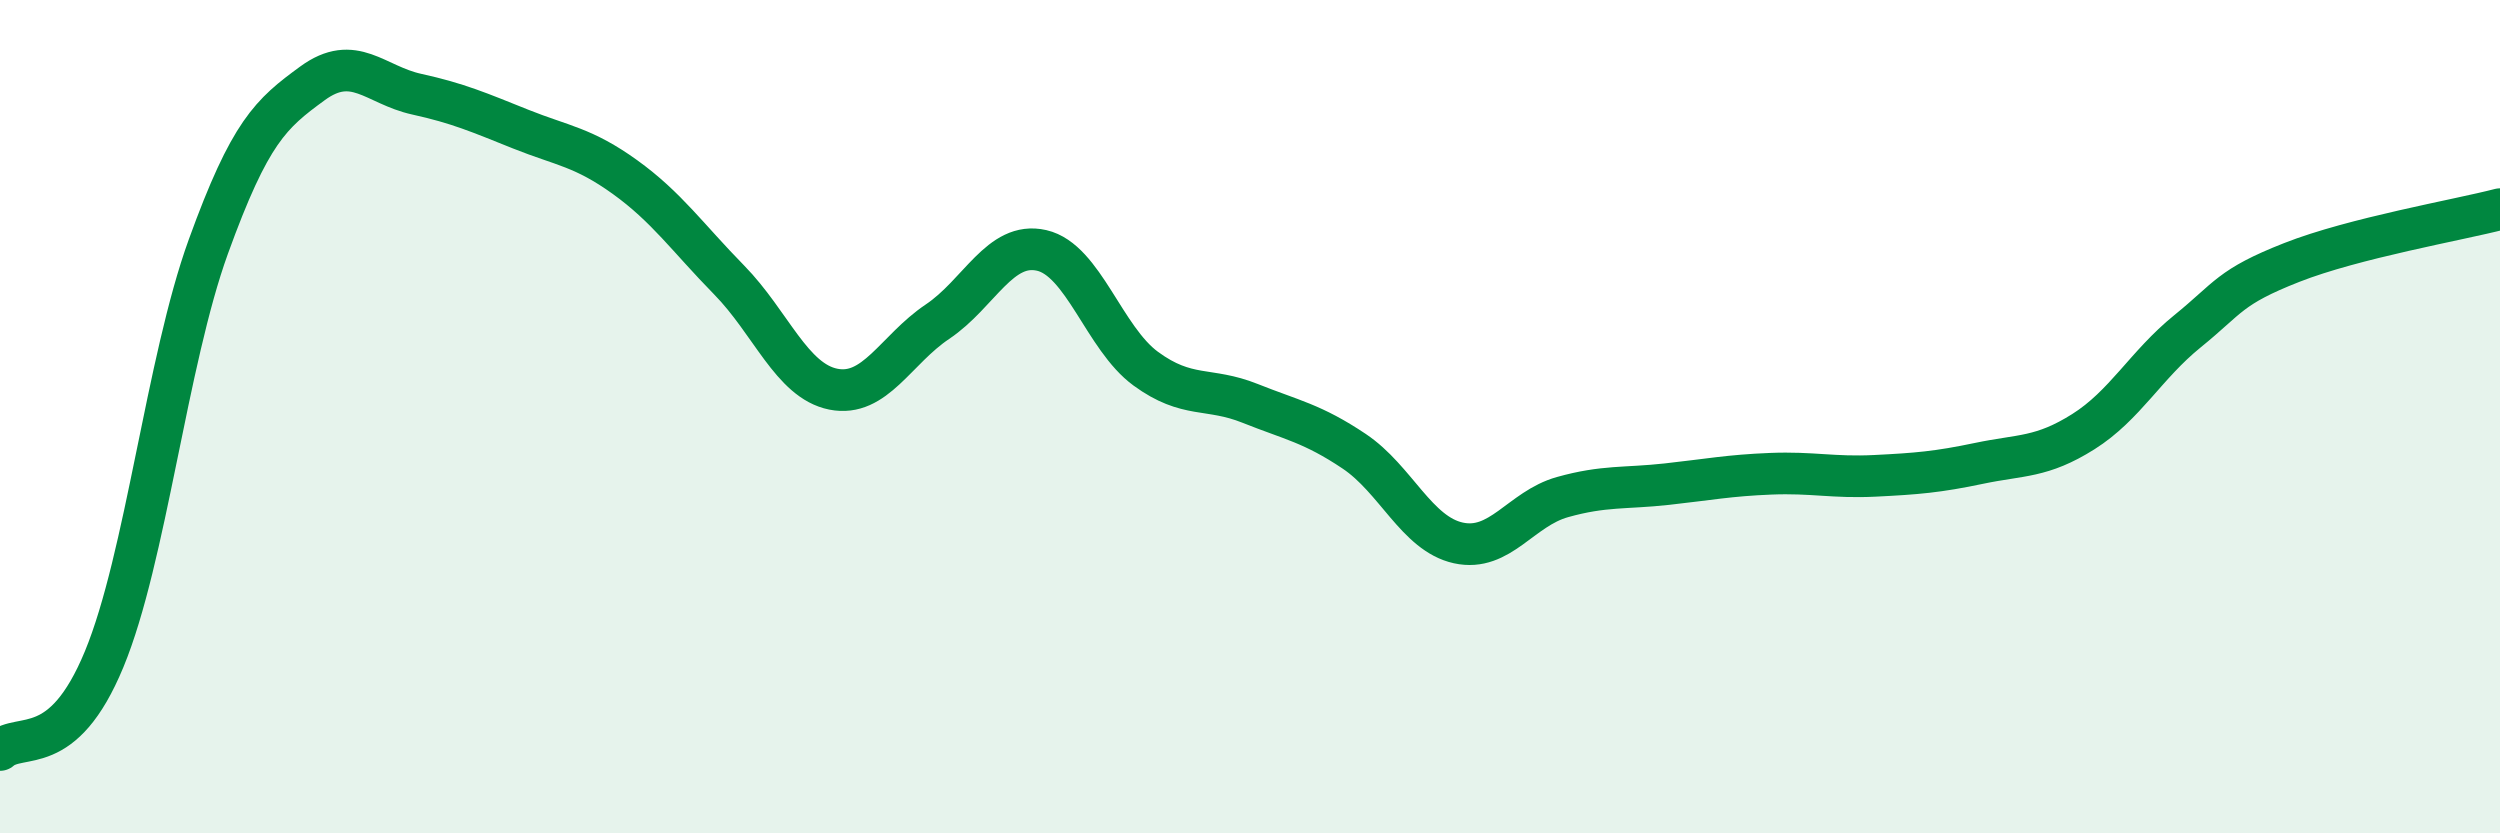 
    <svg width="60" height="20" viewBox="0 0 60 20" xmlns="http://www.w3.org/2000/svg">
      <path
        d="M 0,18 C 0.5,17.56 1.5,18.24 2.5,15.82 C 3.5,13.4 4,8.68 5,5.92 C 6,3.16 6.5,2.73 7.5,2 C 8.5,1.27 9,2.04 10,2.26 C 11,2.48 11.5,2.7 12.5,3.1 C 13.5,3.5 14,3.53 15,4.25 C 16,4.97 16.5,5.7 17.5,6.72 C 18.5,7.74 19,9.14 20,9.34 C 21,9.54 21.5,8.39 22.5,7.72 C 23.5,7.05 24,5.78 25,6.01 C 26,6.24 26.5,8.12 27.5,8.85 C 28.5,9.58 29,9.28 30,9.68 C 31,10.08 31.5,10.16 32.5,10.83 C 33.5,11.5 34,12.81 35,13.03 C 36,13.25 36.5,12.21 37.5,11.93 C 38.5,11.65 39,11.73 40,11.62 C 41,11.51 41.5,11.41 42.5,11.37 C 43.5,11.33 44,11.47 45,11.42 C 46,11.37 46.5,11.33 47.5,11.12 C 48.5,10.91 49,10.99 50,10.36 C 51,9.73 51.5,8.76 52.5,7.95 C 53.5,7.14 53.5,6.89 55,6.3 C 56.5,5.71 59,5.28 60,5.02L60 20L0 20Z"
        fill="#008740"
        opacity="0.1"
        stroke-linecap="round"
        stroke-linejoin="round"
      />
      <path
        d="M 0,18 C 0.5,17.56 1.5,18.24 2.5,15.82 C 3.5,13.4 4,8.68 5,5.92 C 6,3.16 6.5,2.73 7.5,2 C 8.5,1.27 9,2.04 10,2.26 C 11,2.48 11.5,2.7 12.5,3.1 C 13.5,3.5 14,3.53 15,4.25 C 16,4.97 16.5,5.7 17.5,6.72 C 18.5,7.74 19,9.14 20,9.34 C 21,9.54 21.5,8.39 22.5,7.72 C 23.5,7.05 24,5.78 25,6.01 C 26,6.24 26.5,8.12 27.5,8.85 C 28.5,9.58 29,9.28 30,9.68 C 31,10.08 31.5,10.16 32.5,10.83 C 33.5,11.5 34,12.81 35,13.03 C 36,13.25 36.5,12.21 37.5,11.93 C 38.5,11.65 39,11.73 40,11.62 C 41,11.51 41.5,11.41 42.5,11.37 C 43.5,11.33 44,11.47 45,11.42 C 46,11.37 46.5,11.33 47.5,11.12 C 48.5,10.91 49,10.99 50,10.36 C 51,9.73 51.5,8.76 52.5,7.95 C 53.5,7.14 53.5,6.89 55,6.3 C 56.5,5.71 59,5.28 60,5.02"
        stroke="#008740"
        stroke-width="1"
        fill="none"
        stroke-linecap="round"
        stroke-linejoin="round"
      />
    </svg>
  
